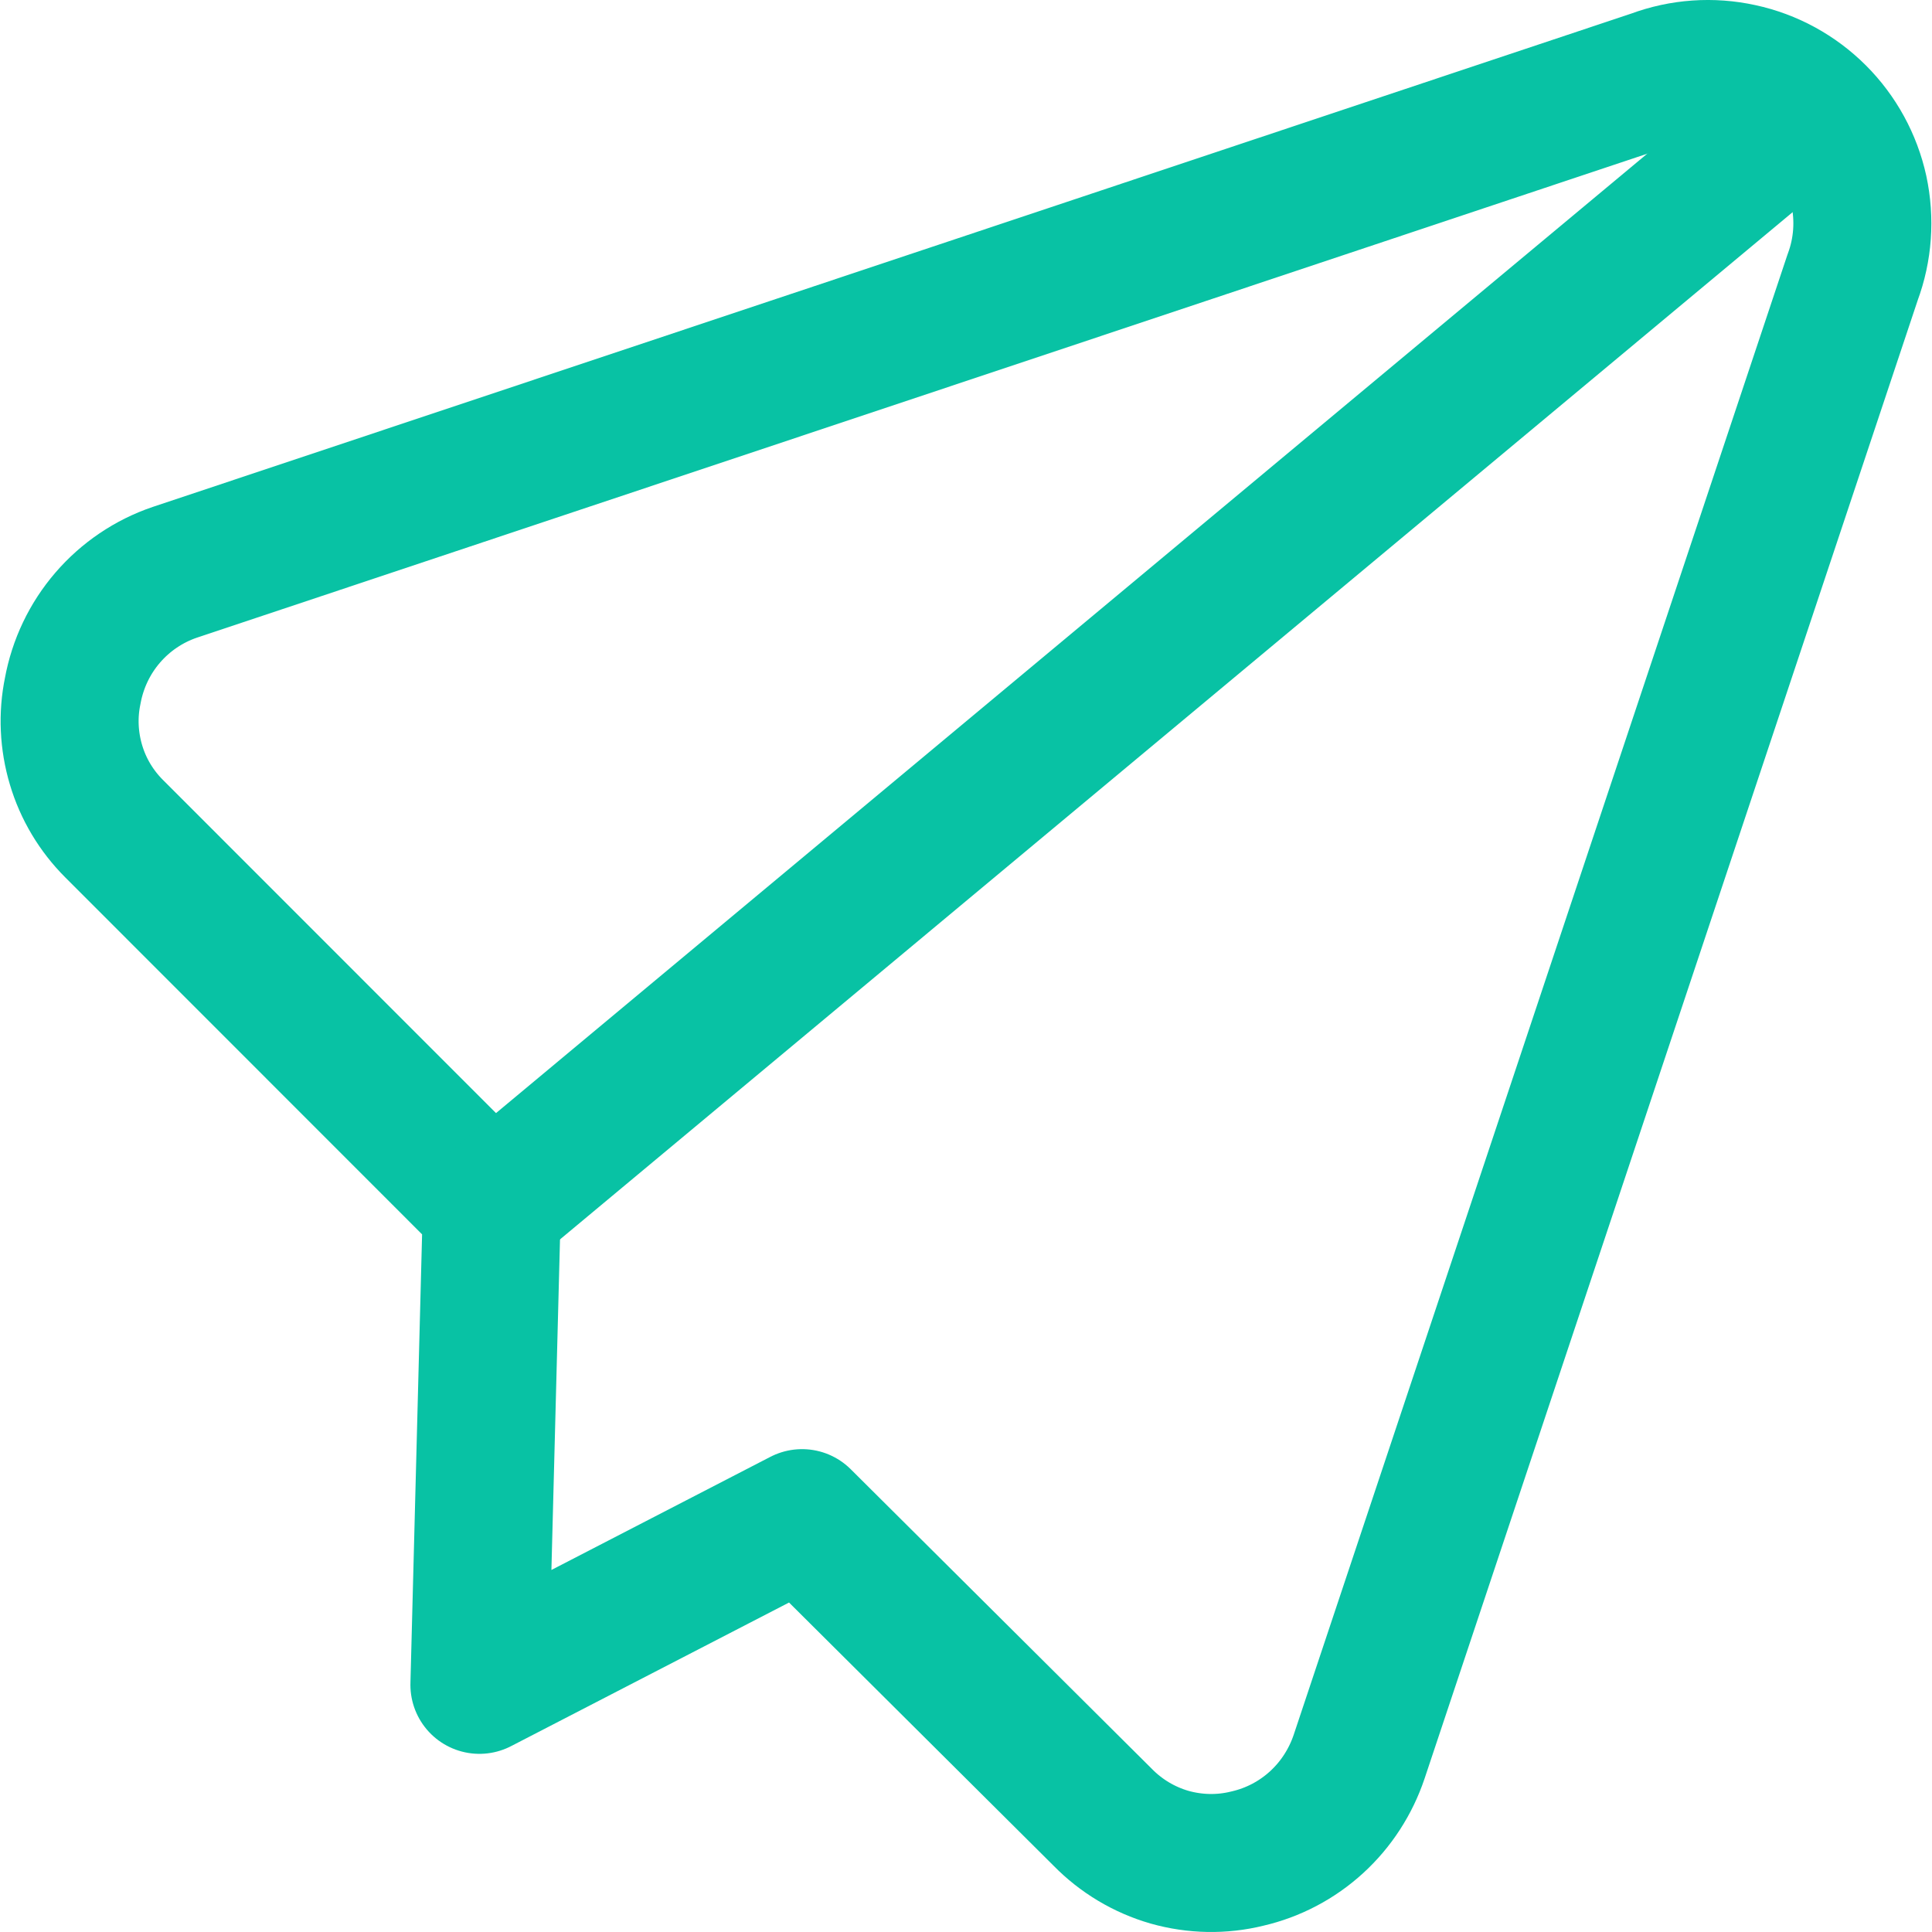 <svg width="14" height="14" viewBox="0 0 14 14" fill="none" xmlns="http://www.w3.org/2000/svg">
<g clip-path="url(#clip0_1222_34498)">
<path d="M5.812 11.001L7.99 13.168C8.124 13.305 8.291 13.405 8.475 13.458C8.659 13.51 8.854 13.514 9.039 13.468C9.226 13.425 9.399 13.334 9.541 13.204C9.682 13.075 9.788 12.911 9.849 12.729L13.425 2.009C13.5 1.808 13.515 1.59 13.47 1.38C13.424 1.171 13.319 0.979 13.168 0.828C13.016 0.676 12.824 0.571 12.615 0.526C12.406 0.48 12.188 0.495 11.987 0.57L1.267 4.147C1.078 4.211 0.91 4.325 0.78 4.476C0.65 4.627 0.563 4.81 0.527 5.006C0.49 5.184 0.499 5.369 0.551 5.543C0.603 5.718 0.698 5.876 0.827 6.005L3.564 8.743L3.474 12.209L5.812 11.001Z" stroke="#08C2A4" stroke-linecap="round" stroke-linejoin="round"/>
<path d="M13.106 0.79L3.564 8.742" stroke="#08C2A4" stroke-linecap="round" stroke-linejoin="round"/>
</g>
<defs>
<clipPath id="clip0_1222_34498">
<rect width="14" height="14" fill="white"/>
</clipPath>
</defs>
</svg>
